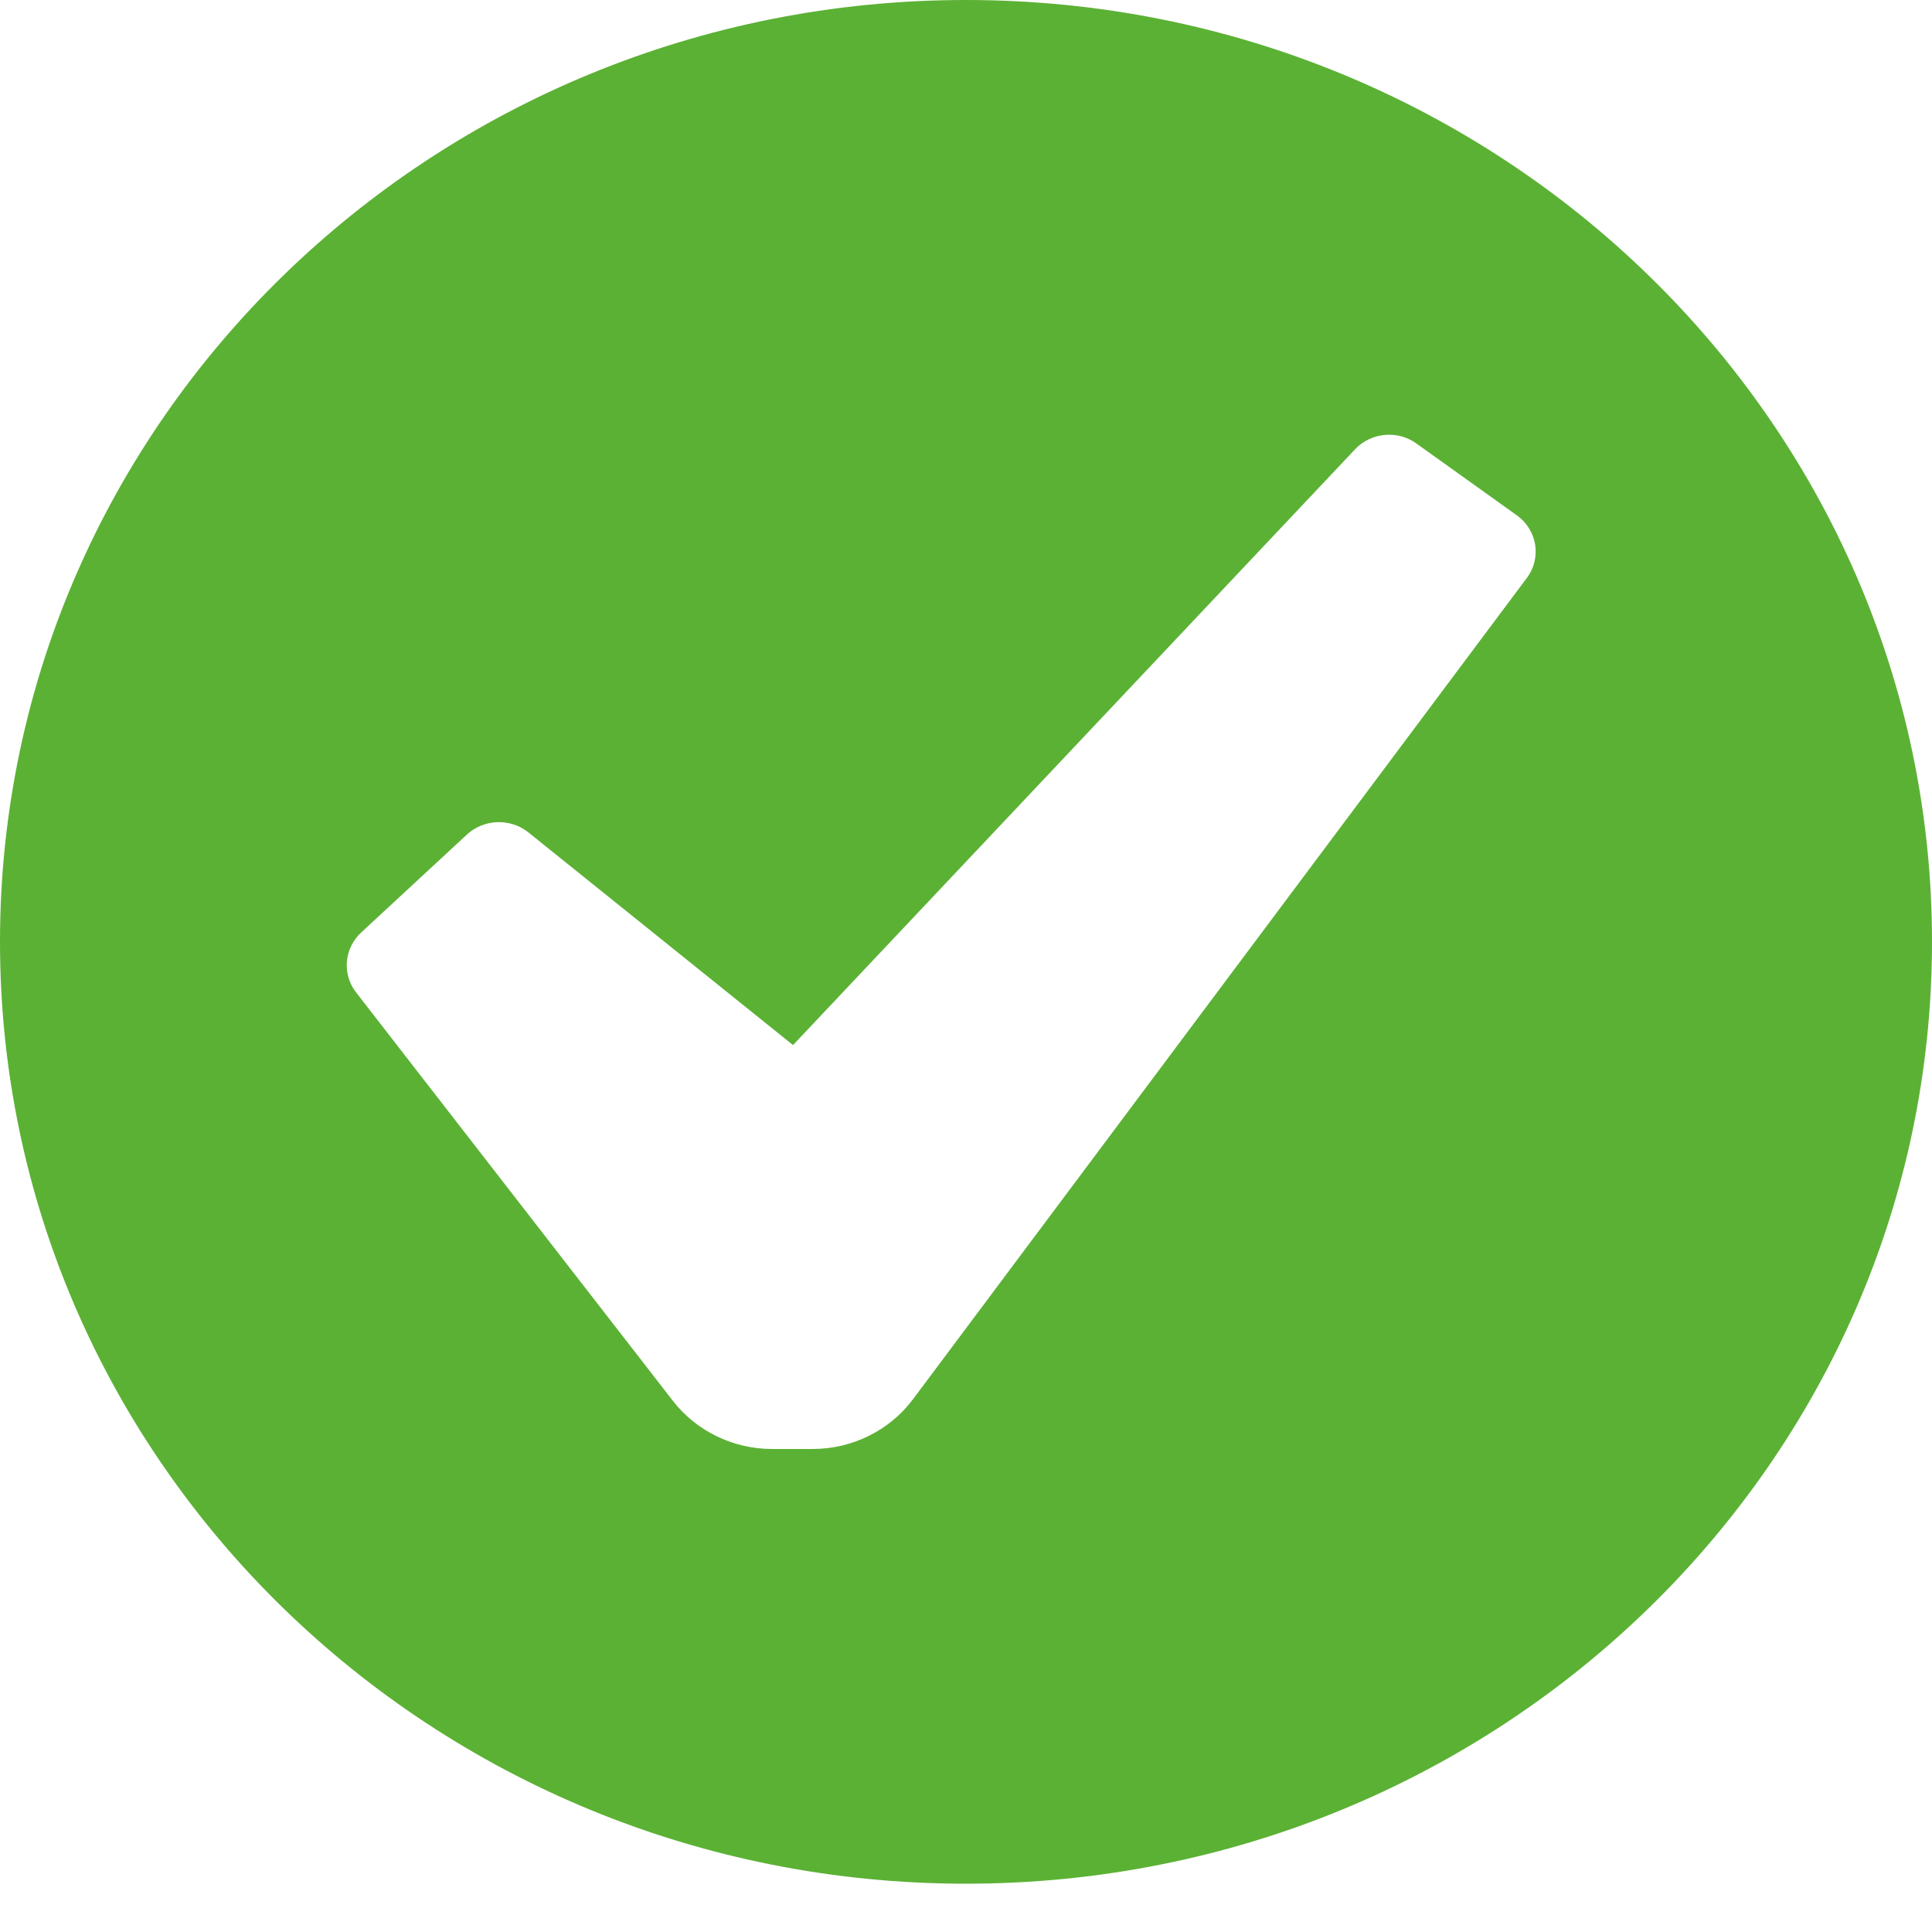 <?xml version="1.0" encoding="UTF-8"?> <svg xmlns="http://www.w3.org/2000/svg" xmlns:xlink="http://www.w3.org/1999/xlink" width="30px" height="30px" viewBox="0 0 30 30" version="1.1"><!-- Generator: Sketch 59.1 (86144) - https://sketch.com --><title>check</title><desc>Created with Sketch.</desc><g id="Page-1" stroke="none" stroke-width="1" fill="none" fill-rule="evenodd"><g id="LandingPage-Skoon" transform="translate(-1061, -1179)" fill="#5BB134"><g id="1" transform="translate(414, 1004)"><g id="List" transform="translate(187, 116)"><g id="1" transform="translate(0, 42)"><path d="M474.999,17 C483.284,17 490,23.548 490,31.625 C490,39.702 483.284,46.25 474.999,46.25 C466.716,46.25 460,39.702 460,31.625 C460,23.548 466.716,17 474.999,17 Z M481.042,23.976 L472.314,33.228 L468.207,29.927 C467.925,29.7 467.513,29.715 467.248,29.961 L465.609,31.479 C465.343,31.726 465.309,32.127 465.53,32.411 L470.45,38.754 C470.815,39.223 471.385,39.5 471.99,39.5 L472.617,39.5 C473.234,39.5 473.814,39.213 474.178,38.726 L483.709,25.974 C483.941,25.664 483.871,25.229 483.553,25.002 L481.993,23.886 C481.699,23.675 481.289,23.714 481.042,23.976 Z" id="check"></path></g></g></g></g></g></svg> 
